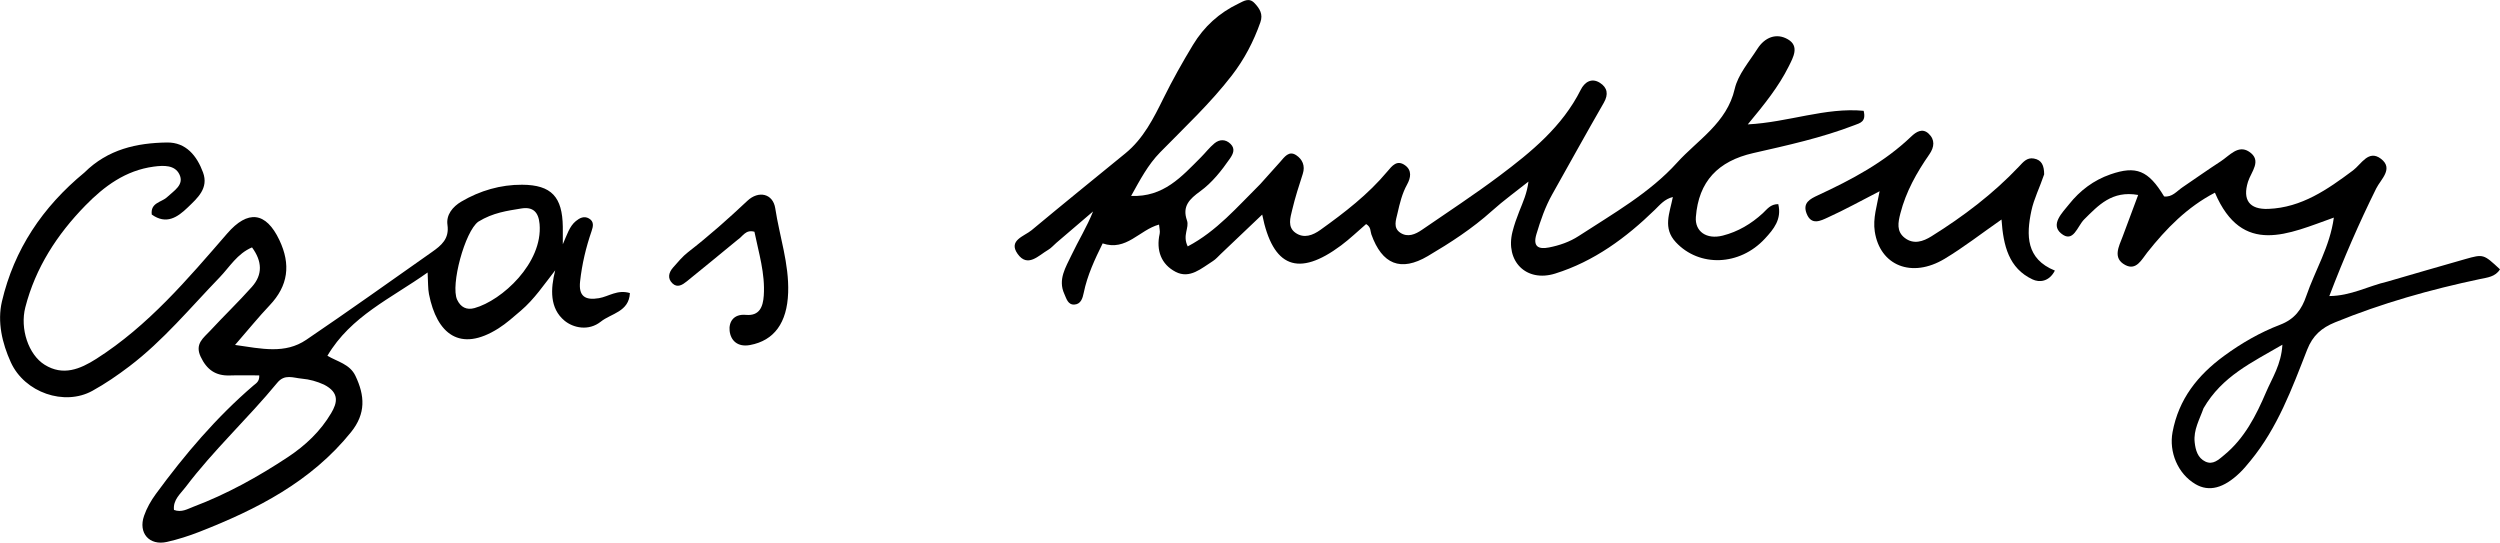 <svg version="1.1" id="Layer_1" xmlns="http://www.w3.org/2000/svg" xmlns:xlink="http://www.w3.org/1999/xlink" x="0px" y="0px" enable-background="new 0 0 1024 576" xml:space="preserve" viewBox="159.85 238.18 700.02 151.97">
<path fill="#000000" opacity="1" stroke="none" d=" M512.734,289.728   C514.759,287.495 516.536,285.512 518.302,283.52   C519.513,282.156 520.732,280.271 522.798,281.635   C524.509,282.765 525.382,284.579 524.635,286.87   C523.551,290.192 522.487,293.532 521.678,296.926   C521.153,299.127 520.283,301.76 522.618,303.386   C524.965,305.019 527.427,304.088 529.582,302.545   C536.352,297.695 542.944,292.63 548.322,286.189   C549.66,284.586 551.018,282.857 553.255,284.447   C555.267,285.877 554.876,287.978 553.845,289.843   C552.449,292.366 551.799,295.101 551.17,297.862   C550.727,299.806 549.869,301.969 551.945,303.35   C554.011,304.724 556.149,303.811 557.997,302.54   C565.268,297.54 572.663,292.701 579.716,287.408   C588.65,280.703 597.299,273.641 602.478,263.305   C603.517,261.231 605.462,259.854 607.842,261.373   C609.947,262.717 610.287,264.598 608.924,266.963   C604.026,275.467 599.284,284.06 594.476,292.616   C592.505,296.123 591.222,299.886 590.066,303.726   C589.007,307.241 590.624,308.049 593.571,307.472   C596.514,306.895 599.348,305.928 601.908,304.261   C611.537,297.991 621.793,292.193 629.439,283.728   C635.196,277.354 643.389,272.635 645.59,263.054   C646.511,259.043 649.622,255.492 651.932,251.856   C653.972,248.646 657.235,247.295 660.494,249.203   C663.763,251.117 661.962,254.246 660.714,256.756   C657.882,262.452 653.91,267.386 649.24,273.01   C660.647,272.411 671.005,268.199 681.687,269.208   C682.454,272.284 680.694,272.623 679.136,273.223   C669.943,276.764 660.338,278.869 650.785,281.042   C640.919,283.286 635.469,288.97 634.706,298.946   C634.399,302.971 637.647,305.317 642.237,304.15   C646.503,303.067 650.216,300.859 653.463,297.875   C654.626,296.805 655.568,295.324 657.781,295.335   C658.8,299.602 656.477,302.365 654.05,304.992   C646.936,312.69 635.65,313.018 629.102,306.008   C625.395,302.04 627.354,297.944 628.262,293.347   C625.944,293.911 624.712,295.473 623.224,296.92   C615.155,304.772 606.169,311.39 595.316,314.779   C587.19,317.316 581.284,311.312 583.356,303.078   C583.842,301.147 584.511,299.251 585.246,297.398   C586.274,294.807 587.443,292.272 587.83,289.028   C584.409,291.753 580.845,294.319 577.6,297.239   C572.113,302.177 565.958,306.163 559.664,309.877   C552.049,314.371 546.833,312.192 543.84,303.802   C543.522,302.911 543.789,301.775 542.376,300.919   C540.079,302.893 537.838,305.058 535.36,306.905   C523.391,315.826 516.248,313.115 513.277,298.263   C509.319,302.027 505.505,305.659 501.686,309.285   C500.961,309.973 500.294,310.766 499.462,311.289   C496.267,313.299 493,316.364 489.034,314.3   C484.986,312.193 483.535,308.284 484.564,303.644   C484.726,302.914 484.472,302.091 484.39,301.059   C478.871,302.564 475.228,308.592 468.601,306.335   C466.414,310.769 464.305,315.249 463.301,320.178   C462.992,321.692 462.51,323.308 460.751,323.457   C458.862,323.617 458.445,321.744 457.86,320.462   C456.021,316.432 458.287,312.982 459.879,309.611   C461.79,305.566 464.185,301.75 465.916,297.386   C462.488,300.317 459.059,303.246 455.633,306.18   C454.874,306.83 454.21,307.636 453.362,308.128   C450.641,309.706 447.595,313.247 444.779,309.253   C442.102,305.456 446.654,304.348 448.712,302.634   C457.408,295.392 466.202,288.269 474.97,281.113   C480.034,276.98 482.874,271.274 485.67,265.615   C488.184,260.529 490.948,255.614 493.882,250.765   C497.007,245.602 501.225,241.781 506.631,239.194   C508.126,238.479 509.578,237.413 511.14,239.066   C512.576,240.586 513.57,242.143 512.765,244.424   C510.865,249.806 508.285,254.759 504.775,259.307   C498.747,267.12 491.562,273.825 484.697,280.835   C481.268,284.336 479.075,288.543 476.577,293.034   C485.658,293.445 490.742,287.602 496.092,282.254   C497.385,280.962 498.505,279.474 499.904,278.318   C501.337,277.134 503.042,277.114 504.428,278.495   C505.759,279.822 505.188,281.215 504.263,282.546   C501.875,285.985 499.274,289.306 495.897,291.758   C492.973,293.881 490.8,295.903 492.212,299.903   C492.933,301.948 490.877,304.038 492.422,307.173   C500.53,302.909 506.266,296.14 512.734,289.728  z"/>
<path fill="#000000" opacity="1" stroke="none" d=" M183.487,286.493   C190.082,279.947 198.174,278.2 206.622,278.08   C211.952,278.004 214.994,281.836 216.698,286.458   C218.333,290.892 215.15,293.634 212.403,296.282   C209.543,299.038 206.404,301.16 202.342,298.252   C201.933,294.898 205.09,294.844 206.638,293.379   C208.537,291.582 211.553,289.926 210.057,286.948   C208.766,284.378 205.749,284.457 202.92,284.833   C195.017,285.883 189.037,290.318 183.744,295.739   C175.84,303.834 169.788,313.14 166.937,324.242   C165.406,330.202 167.8,337.48 172.35,340.314   C177.493,343.517 182.252,341.565 186.815,338.659   C201.358,329.394 212.346,316.39 223.461,303.568   C229.241,296.9 234.308,297.458 238.078,305.403   C241.323,312.242 240.572,318.176 235.344,323.685   C232.286,326.908 229.485,330.373 225.665,334.769   C233.187,335.848 239.665,337.356 245.611,333.325   C257.464,325.29 269.122,316.968 280.834,308.725   C283.416,306.907 285.7,305.06 285.143,301.138   C284.746,298.341 286.588,296.063 289.044,294.618   C294.279,291.537 300.048,289.876 306.038,289.907   C314.314,289.95 317.325,293.36 317.44,301.681   C317.458,303.013 317.443,304.345 317.443,306.58   C318.647,303.856 319.296,301.563 321.089,300.089   C322.134,299.229 323.388,298.567 324.757,299.351   C326.245,300.204 325.951,301.577 325.5,302.884   C323.921,307.461 322.813,312.137 322.282,316.96   C321.825,321.112 323.658,322.336 327.57,321.671   C330.29,321.209 332.728,319.183 336.228,320.241   C335.972,325.509 331.001,325.915 328.09,328.236   C324.658,330.973 320.338,329.981 317.912,327.966   C313.752,324.509 313.982,319.131 315.31,313.872   C312.235,317.796 309.477,321.952 305.683,325.181   C303.66,326.902 301.664,328.709 299.432,330.124   C288.639,336.967 282.159,331.673 279.968,320.541   C279.653,318.94 279.747,317.258 279.587,314.477   C269.293,321.793 258.119,326.655 251.527,337.794   C254.3,339.456 257.791,340.102 259.373,343.415   C262.016,348.95 262.342,353.973 258.136,359.189   C246.927,373.09 231.766,380.798 215.65,387.108   C212.714,388.257 209.673,389.222 206.6,389.92   C201.675,391.04 198.506,387.452 200.185,382.619   C200.937,380.455 202.125,378.36 203.484,376.505   C211.574,365.468 220.395,355.075 230.818,346.127   C231.522,345.523 232.535,345.046 232.444,343.294   C229.712,343.294 226.945,343.219 224.184,343.311   C220.205,343.444 217.741,341.689 216.03,338.048   C214.334,334.437 216.856,332.786 218.691,330.801   C222.533,326.647 226.628,322.724 230.389,318.5   C233.448,315.063 233.27,311.337 230.419,307.452   C226.255,309.215 224.143,312.957 221.324,315.875   C213.12,324.368 205.57,333.534 196.107,340.73   C192.802,343.243 189.341,345.619 185.71,347.621   C177.892,351.931 166.757,348.139 162.879,339.622   C160.453,334.292 159.049,328.3 160.395,322.574   C163.802,308.073 171.702,296.193 183.487,286.493  M250.576,345.879   C248.593,344.976 246.553,344.396 244.348,344.204   C241.931,343.994 239.571,342.825 237.495,345.348   C229.249,355.37 219.644,364.203 211.807,374.58   C210.399,376.444 208.257,378.113 208.564,380.968   C210.699,381.76 212.353,380.696 213.979,380.082   C223.365,376.538 232.087,371.705 240.443,366.181   C245.376,362.92 249.595,358.938 252.603,353.828   C254.238,351.051 255.044,348.169 250.576,345.879  M293.776,300.255   C290.042,302.951 285.956,318.022 287.847,322.093   C288.832,324.213 290.494,325.059 292.715,324.446   C300.379,322.328 311.887,311.844 310.937,300.911   C310.639,297.492 309.033,296.023 305.802,296.559   C301.896,297.207 297.909,297.708 293.776,300.255  z"/>
<path fill="#000000" opacity="1" stroke="none" d=" M828.364,317.021   C835.884,314.842 843,312.753 850.134,310.732   C855.246,309.283 855.257,309.323 859.863,313.591   C858.581,315.699 856.328,315.884 854.265,316.319   C840.399,319.244 826.816,323.072 813.671,328.444   C809.902,329.984 807.425,332.124 805.865,336.119   C801.633,346.959 797.583,357.96 790.048,367.14   C789.099,368.296 788.147,369.466 787.075,370.504   C782.515,374.92 778.378,375.968 774.601,373.747   C769.615,370.814 767.153,364.715 768.177,359.2   C769.9,349.922 775.215,343.251 782.596,337.837   C787.468,334.264 792.718,331.243 798.274,329.119   C802.421,327.533 804.348,324.792 805.621,321.074   C808.083,313.881 812.238,307.278 813.344,299.109   C800.695,303.598 787.725,310.102 780.045,292.131   C772.279,296.163 766.412,302.176 761.112,308.857   C759.523,310.86 758.023,314.046 754.919,312.376   C751.346,310.454 753.141,307.226 754.206,304.42   C755.6,300.745 756.956,297.056 758.552,292.771   C751.203,291.451 747.391,295.707 743.438,299.61   C741.516,301.507 740.4,306.438 736.933,303.506   C733.938,300.973 737.35,297.706 739.203,295.375   C742.241,291.552 746.074,288.639 750.798,287.002   C757.983,284.512 761.408,285.868 765.817,293.182   C768.061,293.462 769.349,291.722 770.946,290.637   C774.528,288.203 778.065,285.7 781.695,283.341   C784.1,281.778 786.52,278.649 789.571,280.629   C793.369,283.093 790.174,286.28 789.303,289.087   C787.739,294.127 789.664,296.882 795.012,296.672   C804.338,296.306 811.578,291.223 818.705,285.903   C821.045,284.155 823.052,279.983 826.53,282.639   C830.157,285.41 826.479,288.383 825.21,290.946   C820.421,300.615 816.129,310.475 812.076,321.082   C818.16,321.018 822.882,318.302 828.364,317.021  M776.856,352.496   C775.764,355.601 774,358.547 774.376,362.012   C774.613,364.2 775.214,366.396 777.356,367.418   C779.522,368.452 781.093,366.872 782.643,365.598   C788.346,360.91 791.583,354.52 794.385,347.958   C796.072,344.007 798.621,340.257 798.94,334.697   C790.365,339.708 782.061,343.504 776.856,352.496  z"/>
<path fill="#000000" opacity="1" stroke="none" d=" M732.232,286.991   C731.001,290.663 729.363,293.844 728.648,297.22   C727.2,304.058 727.143,310.68 735.232,313.948   C733.573,317.163 730.833,317.284 728.998,316.427   C722.32,313.307 720.793,306.979 720.289,299.646   C714.662,303.565 709.708,307.431 704.362,310.645   C695.146,316.185 686.256,312.545 684.803,303.016   C684.237,299.311 685.42,295.806 686.155,291.726   C681.006,294.37 676.402,296.927 671.621,299.093   C669.701,299.964 667.07,301.396 665.729,298.017   C664.513,294.953 666.697,293.88 668.913,292.851   C678.31,288.489 687.416,283.672 694.999,276.417   C696.369,275.107 698.114,273.973 699.851,275.572   C701.712,277.286 701.507,279.355 700.068,281.423   C696.532,286.504 693.534,291.847 691.975,297.923   C691.32,300.477 690.829,302.965 693.188,304.789   C695.685,306.72 698.349,305.798 700.66,304.355   C709.583,298.786 717.935,292.469 725.19,284.804   C726.364,283.563 727.39,282.224 729.339,282.568   C731.579,282.962 732.215,284.568 732.232,286.991  z"/>
<path fill="#000000" opacity="1" stroke="none" d=" M366.311,305.384   C361.414,309.41 356.794,313.227 352.128,316.986   C350.948,317.937 349.513,318.875 348.119,317.509   C346.652,316.071 347.125,314.432 348.35,313.051   C349.672,311.561 350.962,309.984 352.522,308.776   C358.324,304.282 363.794,299.421 369.134,294.398   C372.249,291.469 376.294,292.354 376.929,296.52   C378.128,304.383 380.816,312.016 380.54,320.118   C380.251,328.584 376.61,333.542 369.866,334.793   C366.386,335.439 364.457,333.535 364.152,330.838   C363.875,328.382 365.224,326.031 368.704,326.348   C372.484,326.693 373.492,324.131 373.71,320.981   C374.142,314.748 372.273,308.904 371.097,303.072   C368.607,302.375 367.898,304.356 366.311,305.384  z"/>
</svg>